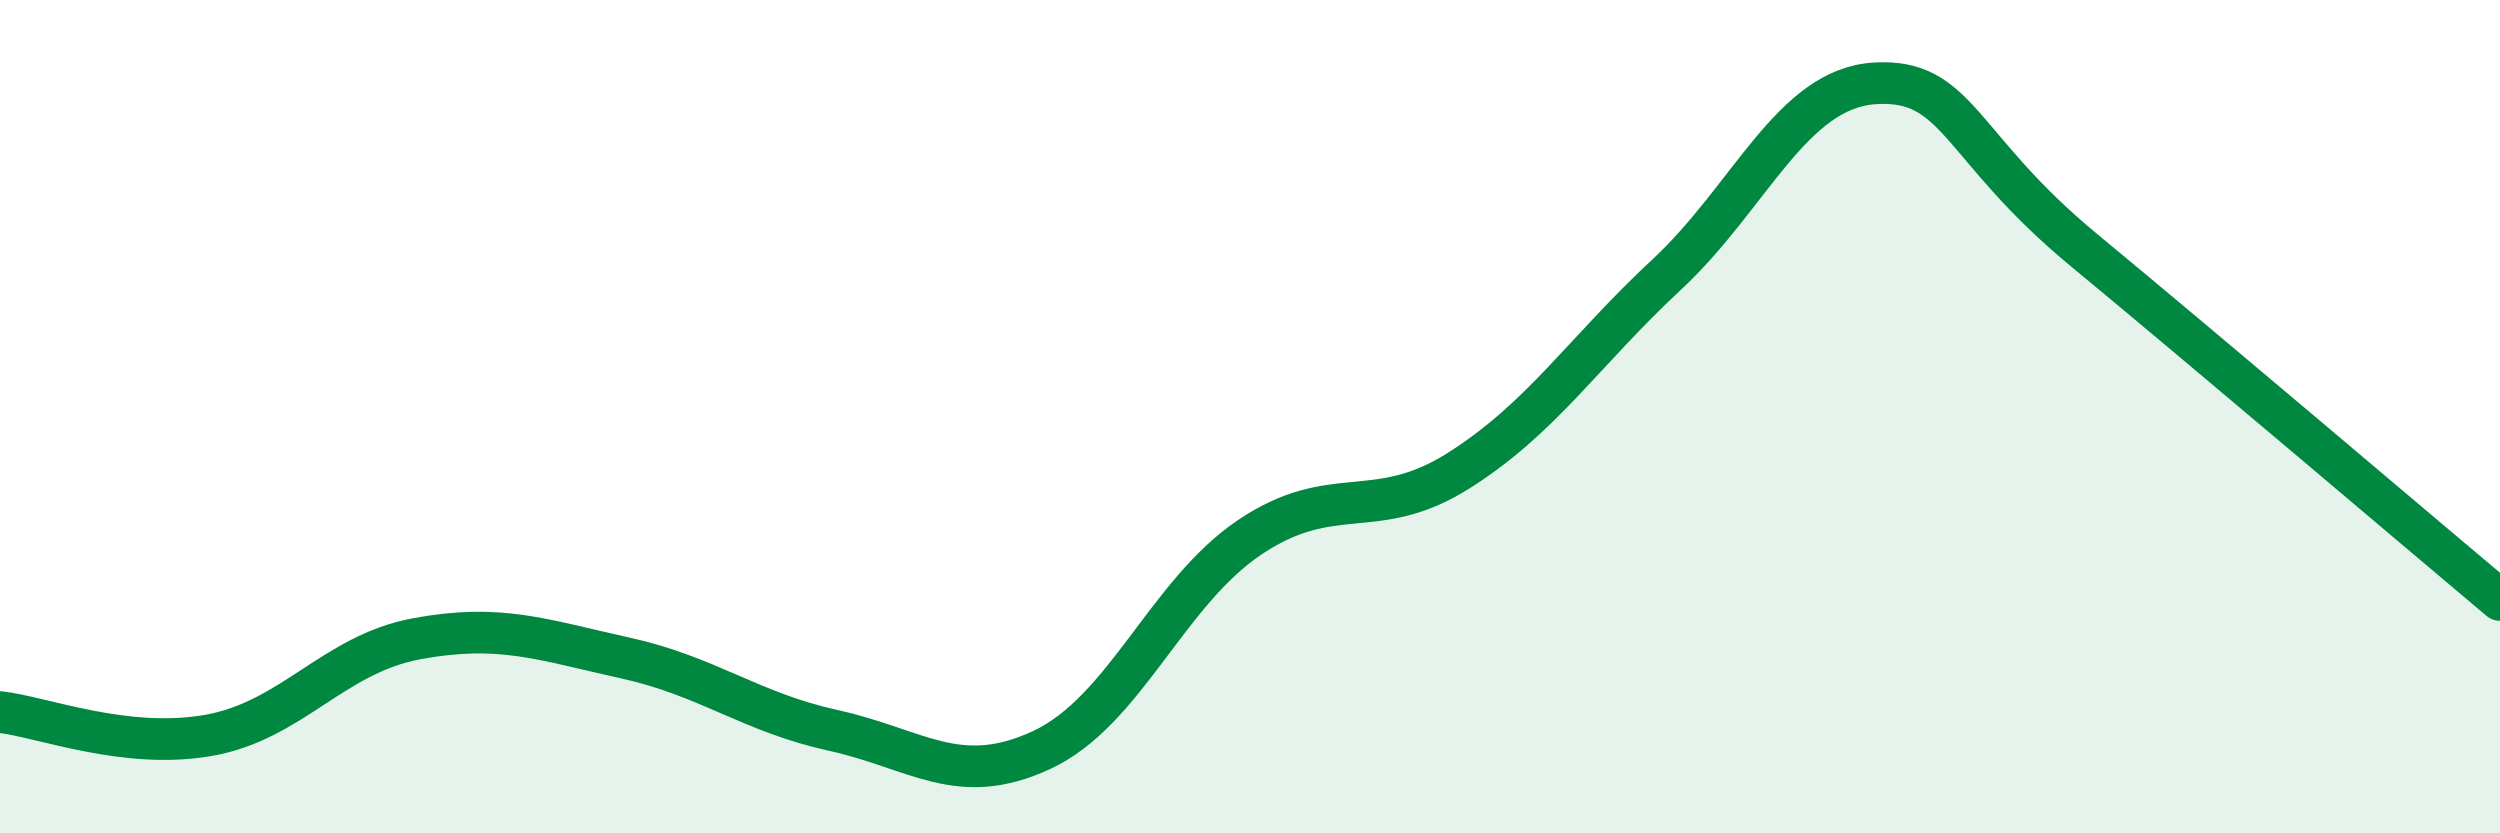 
    <svg width="60" height="20" viewBox="0 0 60 20" xmlns="http://www.w3.org/2000/svg">
      <path
        d="M 0,17.09 C 1,17.2 3,18 5,17.65 C 7,17.3 8,15.7 10,15.33 C 12,14.96 13,15.35 15,15.79 C 17,16.23 18,17.09 20,17.53 C 22,17.97 23,18.93 25,18 C 27,17.07 28,14.23 30,12.89 C 32,11.55 33,12.56 35,11.3 C 37,10.04 38,8.45 40,6.59 C 42,4.73 43,2.12 45,2 C 47,1.88 47,3.51 50,5.99 C 53,8.47 58,12.72 60,14.4L60 20L0 20Z"
        fill="#008740"
        opacity="0.1"
        stroke-linecap="round"
        stroke-linejoin="round"
      />
      <path
        d="M 0,17.09 C 1,17.2 3,18 5,17.65 C 7,17.3 8,15.7 10,15.33 C 12,14.96 13,15.35 15,15.79 C 17,16.23 18,17.09 20,17.53 C 22,17.97 23,18.93 25,18 C 27,17.07 28,14.23 30,12.89 C 32,11.55 33,12.56 35,11.3 C 37,10.04 38,8.45 40,6.59 C 42,4.73 43,2.12 45,2 C 47,1.88 47,3.51 50,5.99 C 53,8.47 58,12.72 60,14.4"
        stroke="#008740"
        stroke-width="1"
        fill="none"
        stroke-linecap="round"
        stroke-linejoin="round"
      />
    </svg>
  